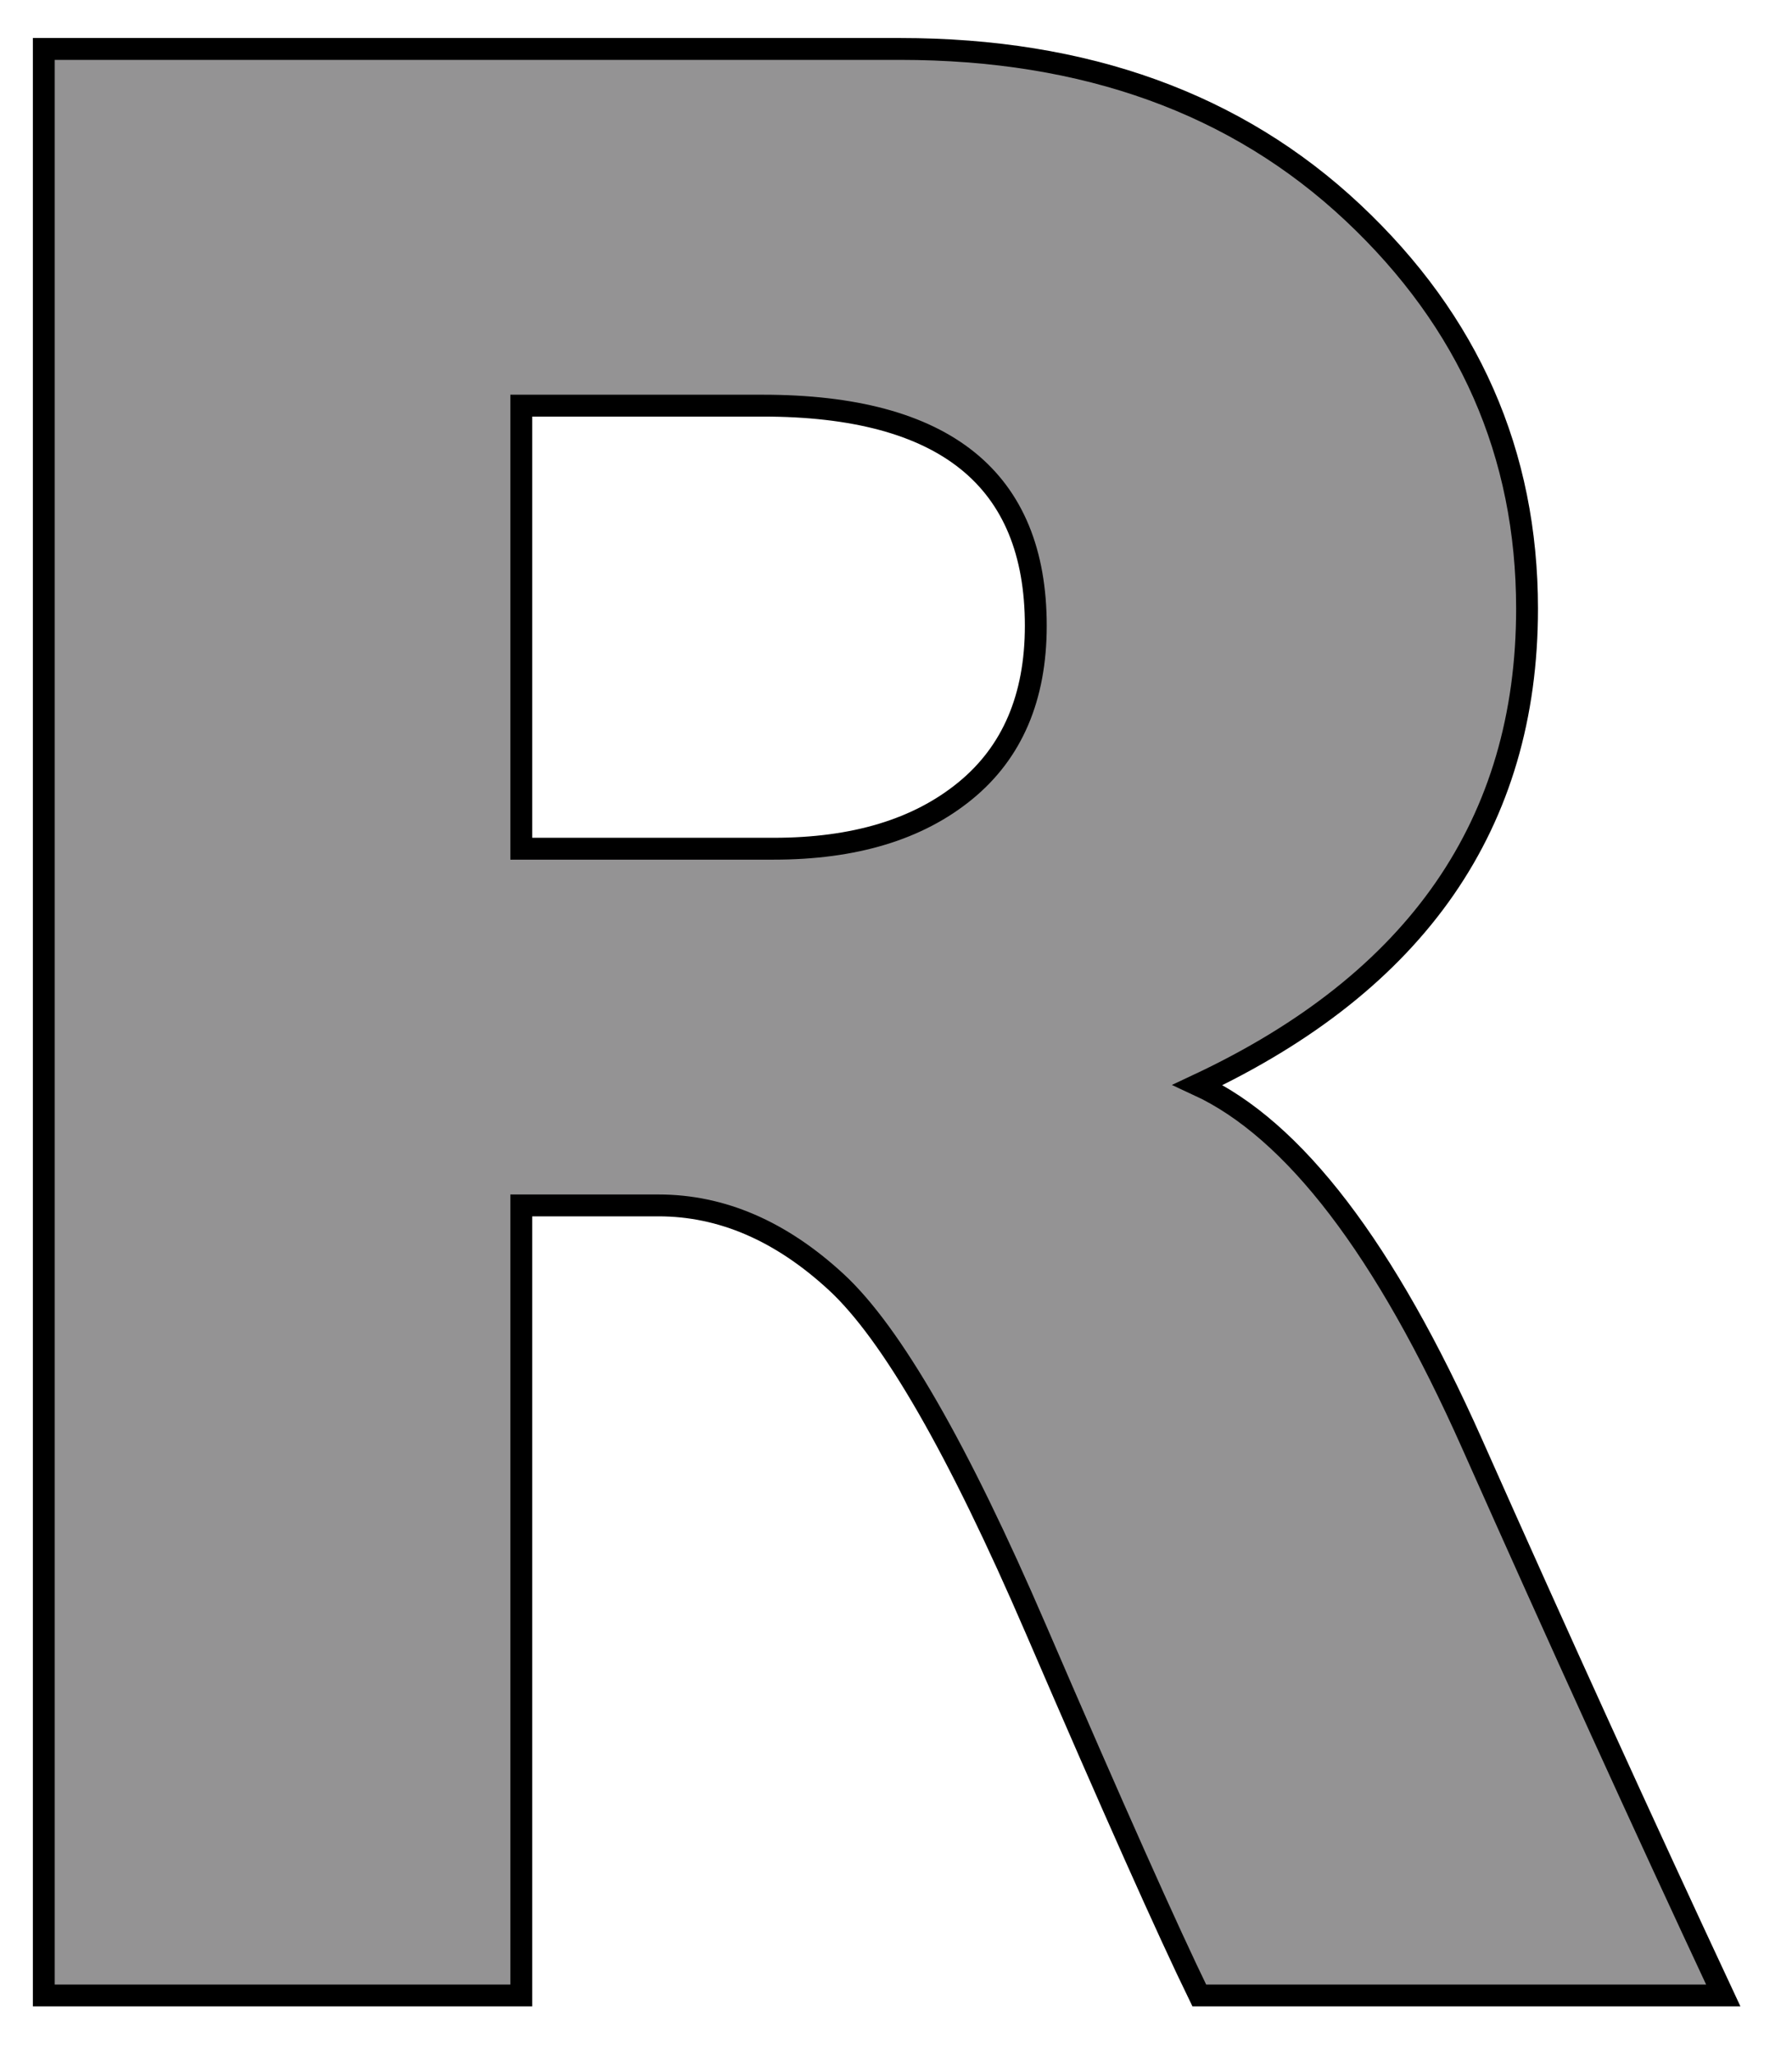 <?xml version="1.0" encoding="UTF-8"?> <svg xmlns="http://www.w3.org/2000/svg" width="82" height="94" viewBox="0 0 82 94" fill="none"> <path d="M23.853 18.556V38.824H35.407C39.089 38.824 42.007 37.944 44.167 36.177C46.321 34.417 47.397 31.899 47.397 28.626C47.397 21.912 43.235 18.556 34.903 18.556H23.853L23.853 18.556H23.853ZM2.004 2.239H41.183C49.678 2.239 56.586 4.734 61.904 9.724C67.219 14.713 69.876 20.753 69.876 27.844C69.876 37.653 64.854 44.914 54.809 49.627C59.21 51.66 63.394 57.138 67.364 66.054C71.331 74.971 75.162 83.383 78.854 91.281H54.878C53.446 88.345 50.951 82.758 47.397 74.517C43.841 66.272 40.794 60.983 38.265 58.647C35.73 56.308 33.021 55.141 30.134 55.141H23.853V91.281H2.004V2.239L2.004 2.239V2.239V2.239Z" fill="#949394" stroke="black"></path> </svg> 
